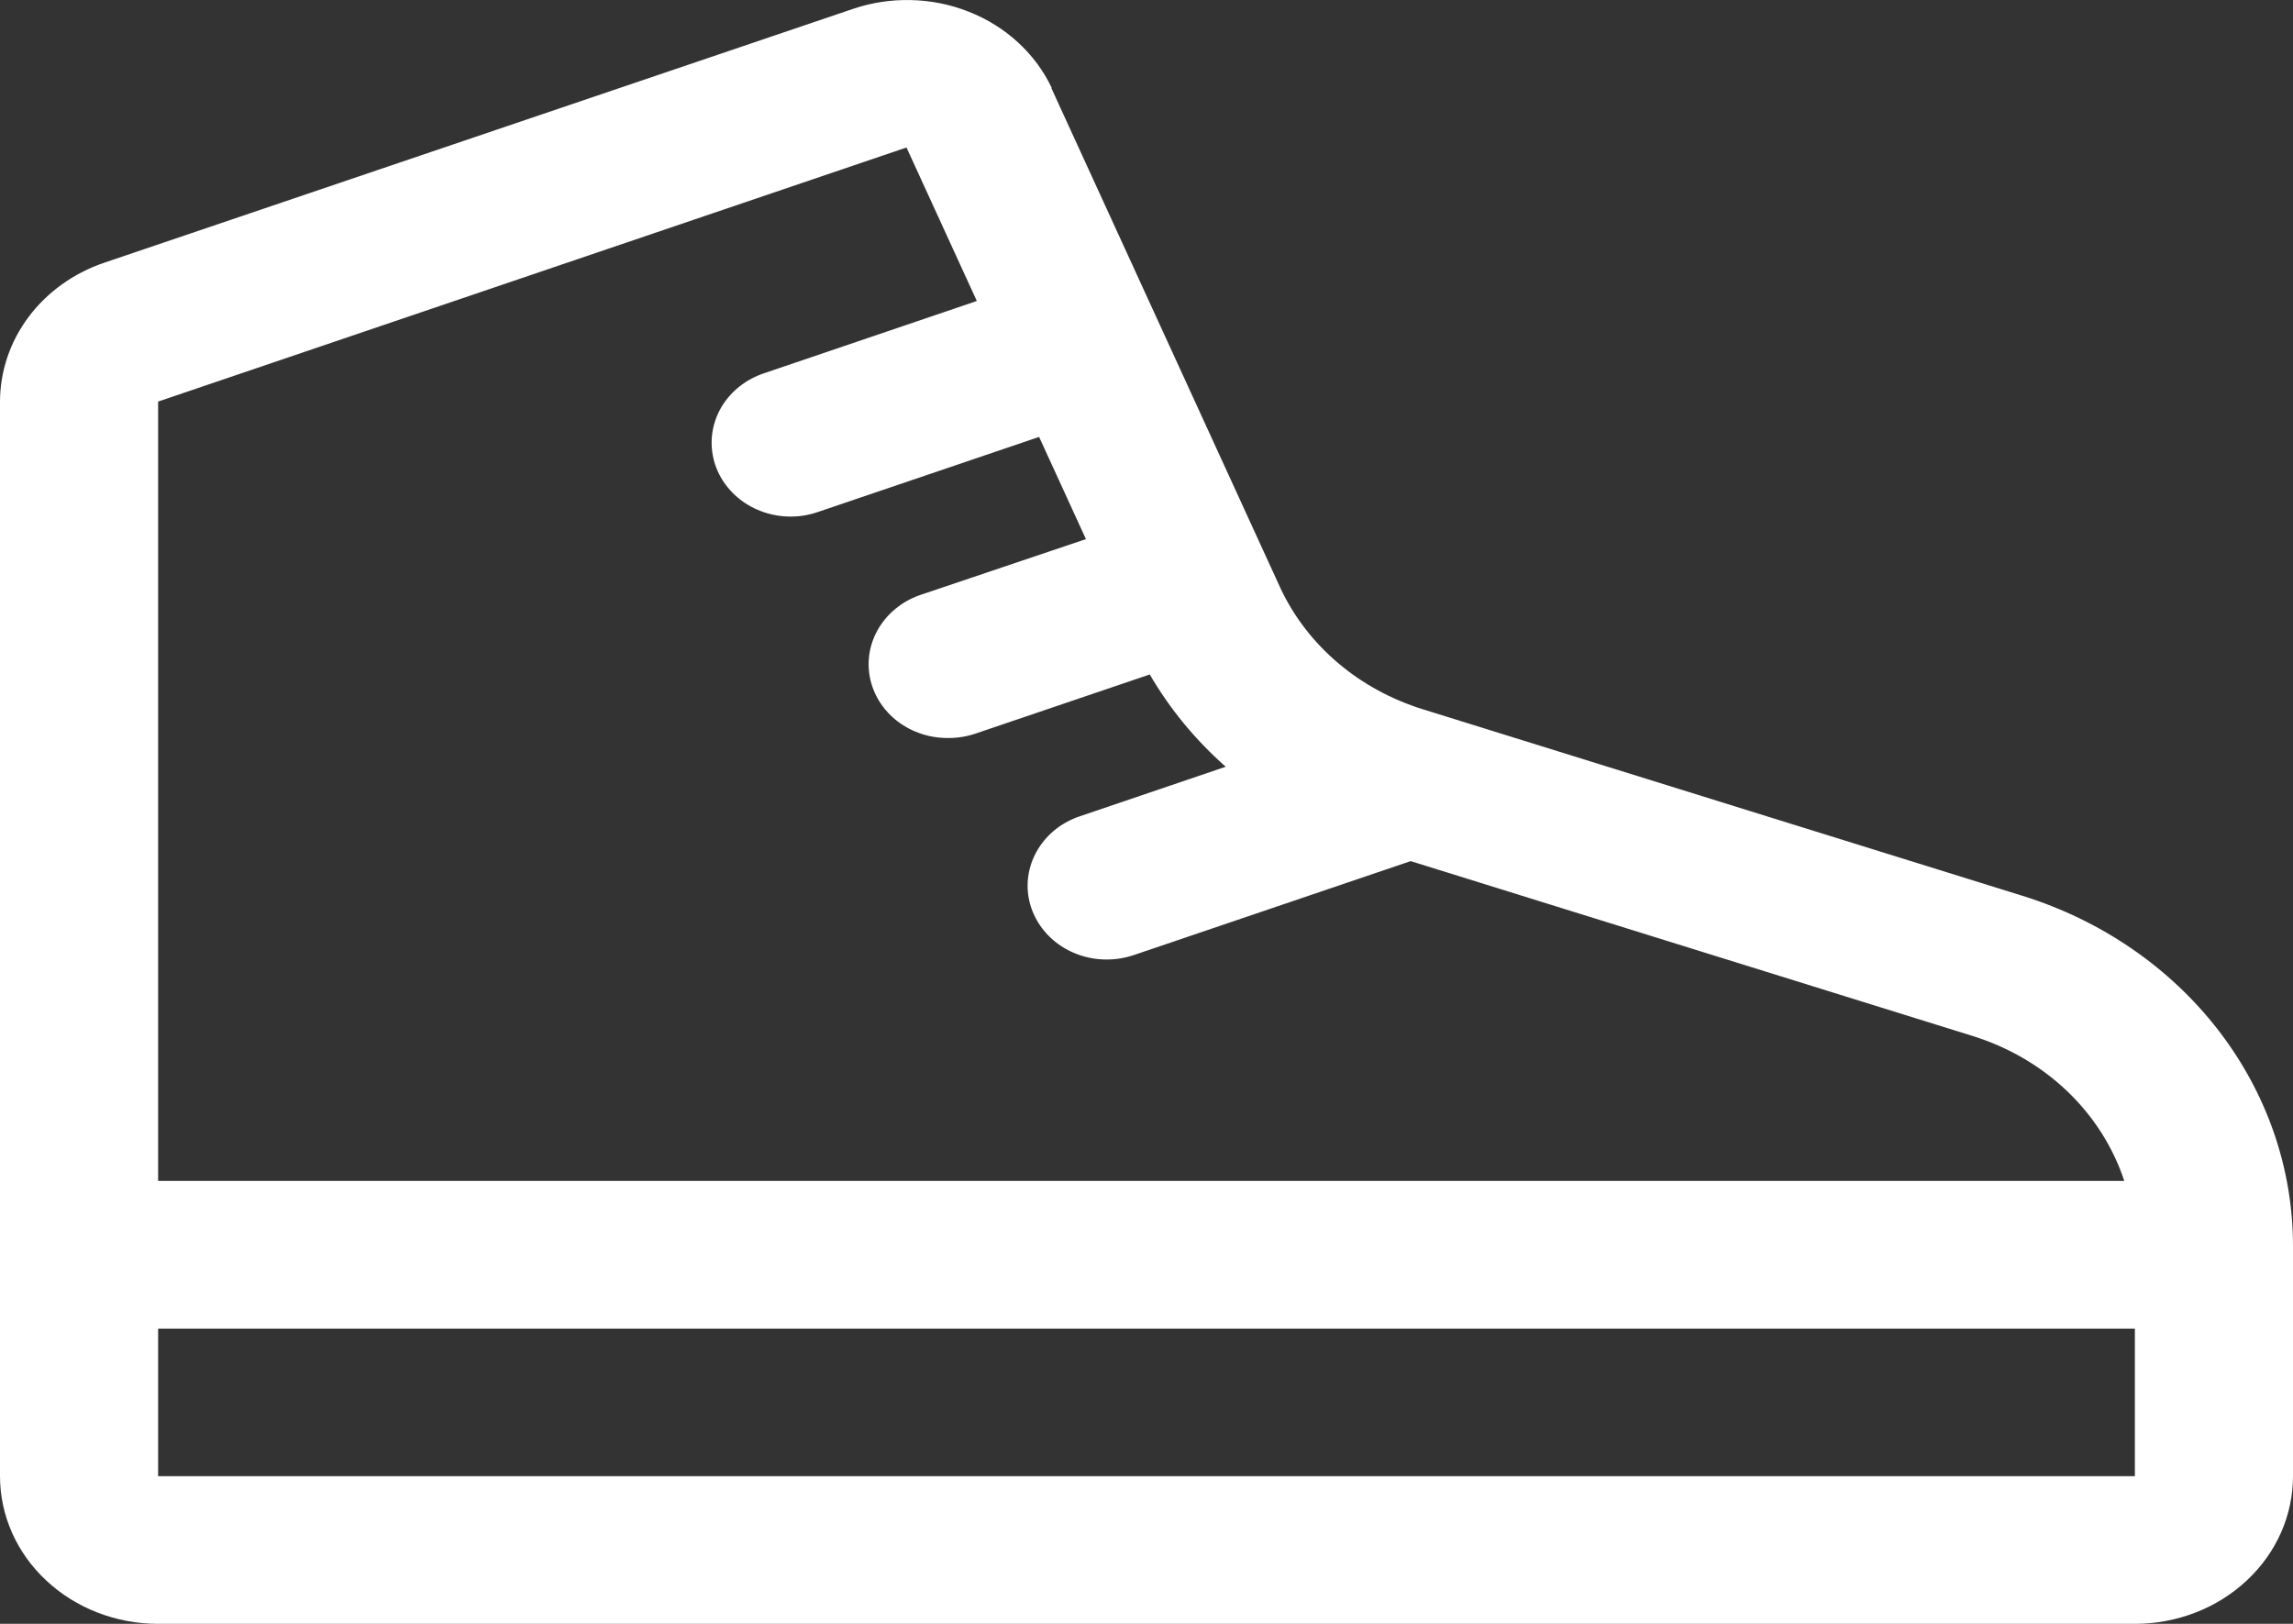 <svg width="24" height="17" viewBox="0 0 24 17" fill="none" xmlns="http://www.w3.org/2000/svg">
<rect x="0" y="0" width="24" height="17" fill="#333333" stroke="none"/>
<path d="M21.171 9.379L14.888 7.424C14.562 7.322 14.261 7.158 14.006 6.942C13.751 6.726 13.547 6.462 13.407 6.168L11.006 0.926V0.916C10.835 0.558 10.525 0.274 10.138 0.122C9.751 -0.031 9.316 -0.04 8.922 0.095L1.089 2.751C0.77 2.86 0.495 3.057 0.3 3.317C0.105 3.577 0.001 3.886 0 4.204V15.454C0 15.864 0.174 16.258 0.485 16.547C0.795 16.837 1.216 17 1.655 17H22.345C22.784 17 23.205 16.837 23.515 16.547C23.826 16.258 24 15.864 24 15.454V13.045C24 12.234 23.727 11.444 23.219 10.786C22.711 10.128 21.995 9.636 21.171 9.379ZM1.655 4.204L9.488 1.544L10.224 3.151L7.993 3.909C7.81 3.971 7.657 4.091 7.559 4.248C7.462 4.406 7.427 4.59 7.461 4.769C7.494 4.948 7.595 5.11 7.744 5.227C7.893 5.344 8.081 5.408 8.276 5.408C8.372 5.408 8.468 5.392 8.558 5.361L10.876 4.574L11.366 5.644L9.649 6.223C9.463 6.283 9.306 6.403 9.206 6.562C9.106 6.72 9.07 6.906 9.104 7.087C9.138 7.268 9.24 7.432 9.391 7.549C9.543 7.666 9.734 7.729 9.931 7.726C10.027 7.726 10.123 7.71 10.213 7.679L12.034 7.061C12.243 7.42 12.511 7.746 12.829 8.027L11.304 8.545C11.12 8.606 10.966 8.726 10.868 8.884C10.77 9.042 10.734 9.226 10.768 9.406C10.802 9.585 10.903 9.748 11.052 9.865C11.202 9.982 11.391 10.046 11.586 10.045C11.682 10.045 11.778 10.029 11.869 9.998L14.765 9.015L20.648 10.846C21.023 10.963 21.362 11.161 21.638 11.425C21.914 11.689 22.118 12.011 22.234 12.363H1.655V4.204ZM22.345 15.454H1.655V13.909H22.345V15.454Z" fill="white"/>
</svg>
